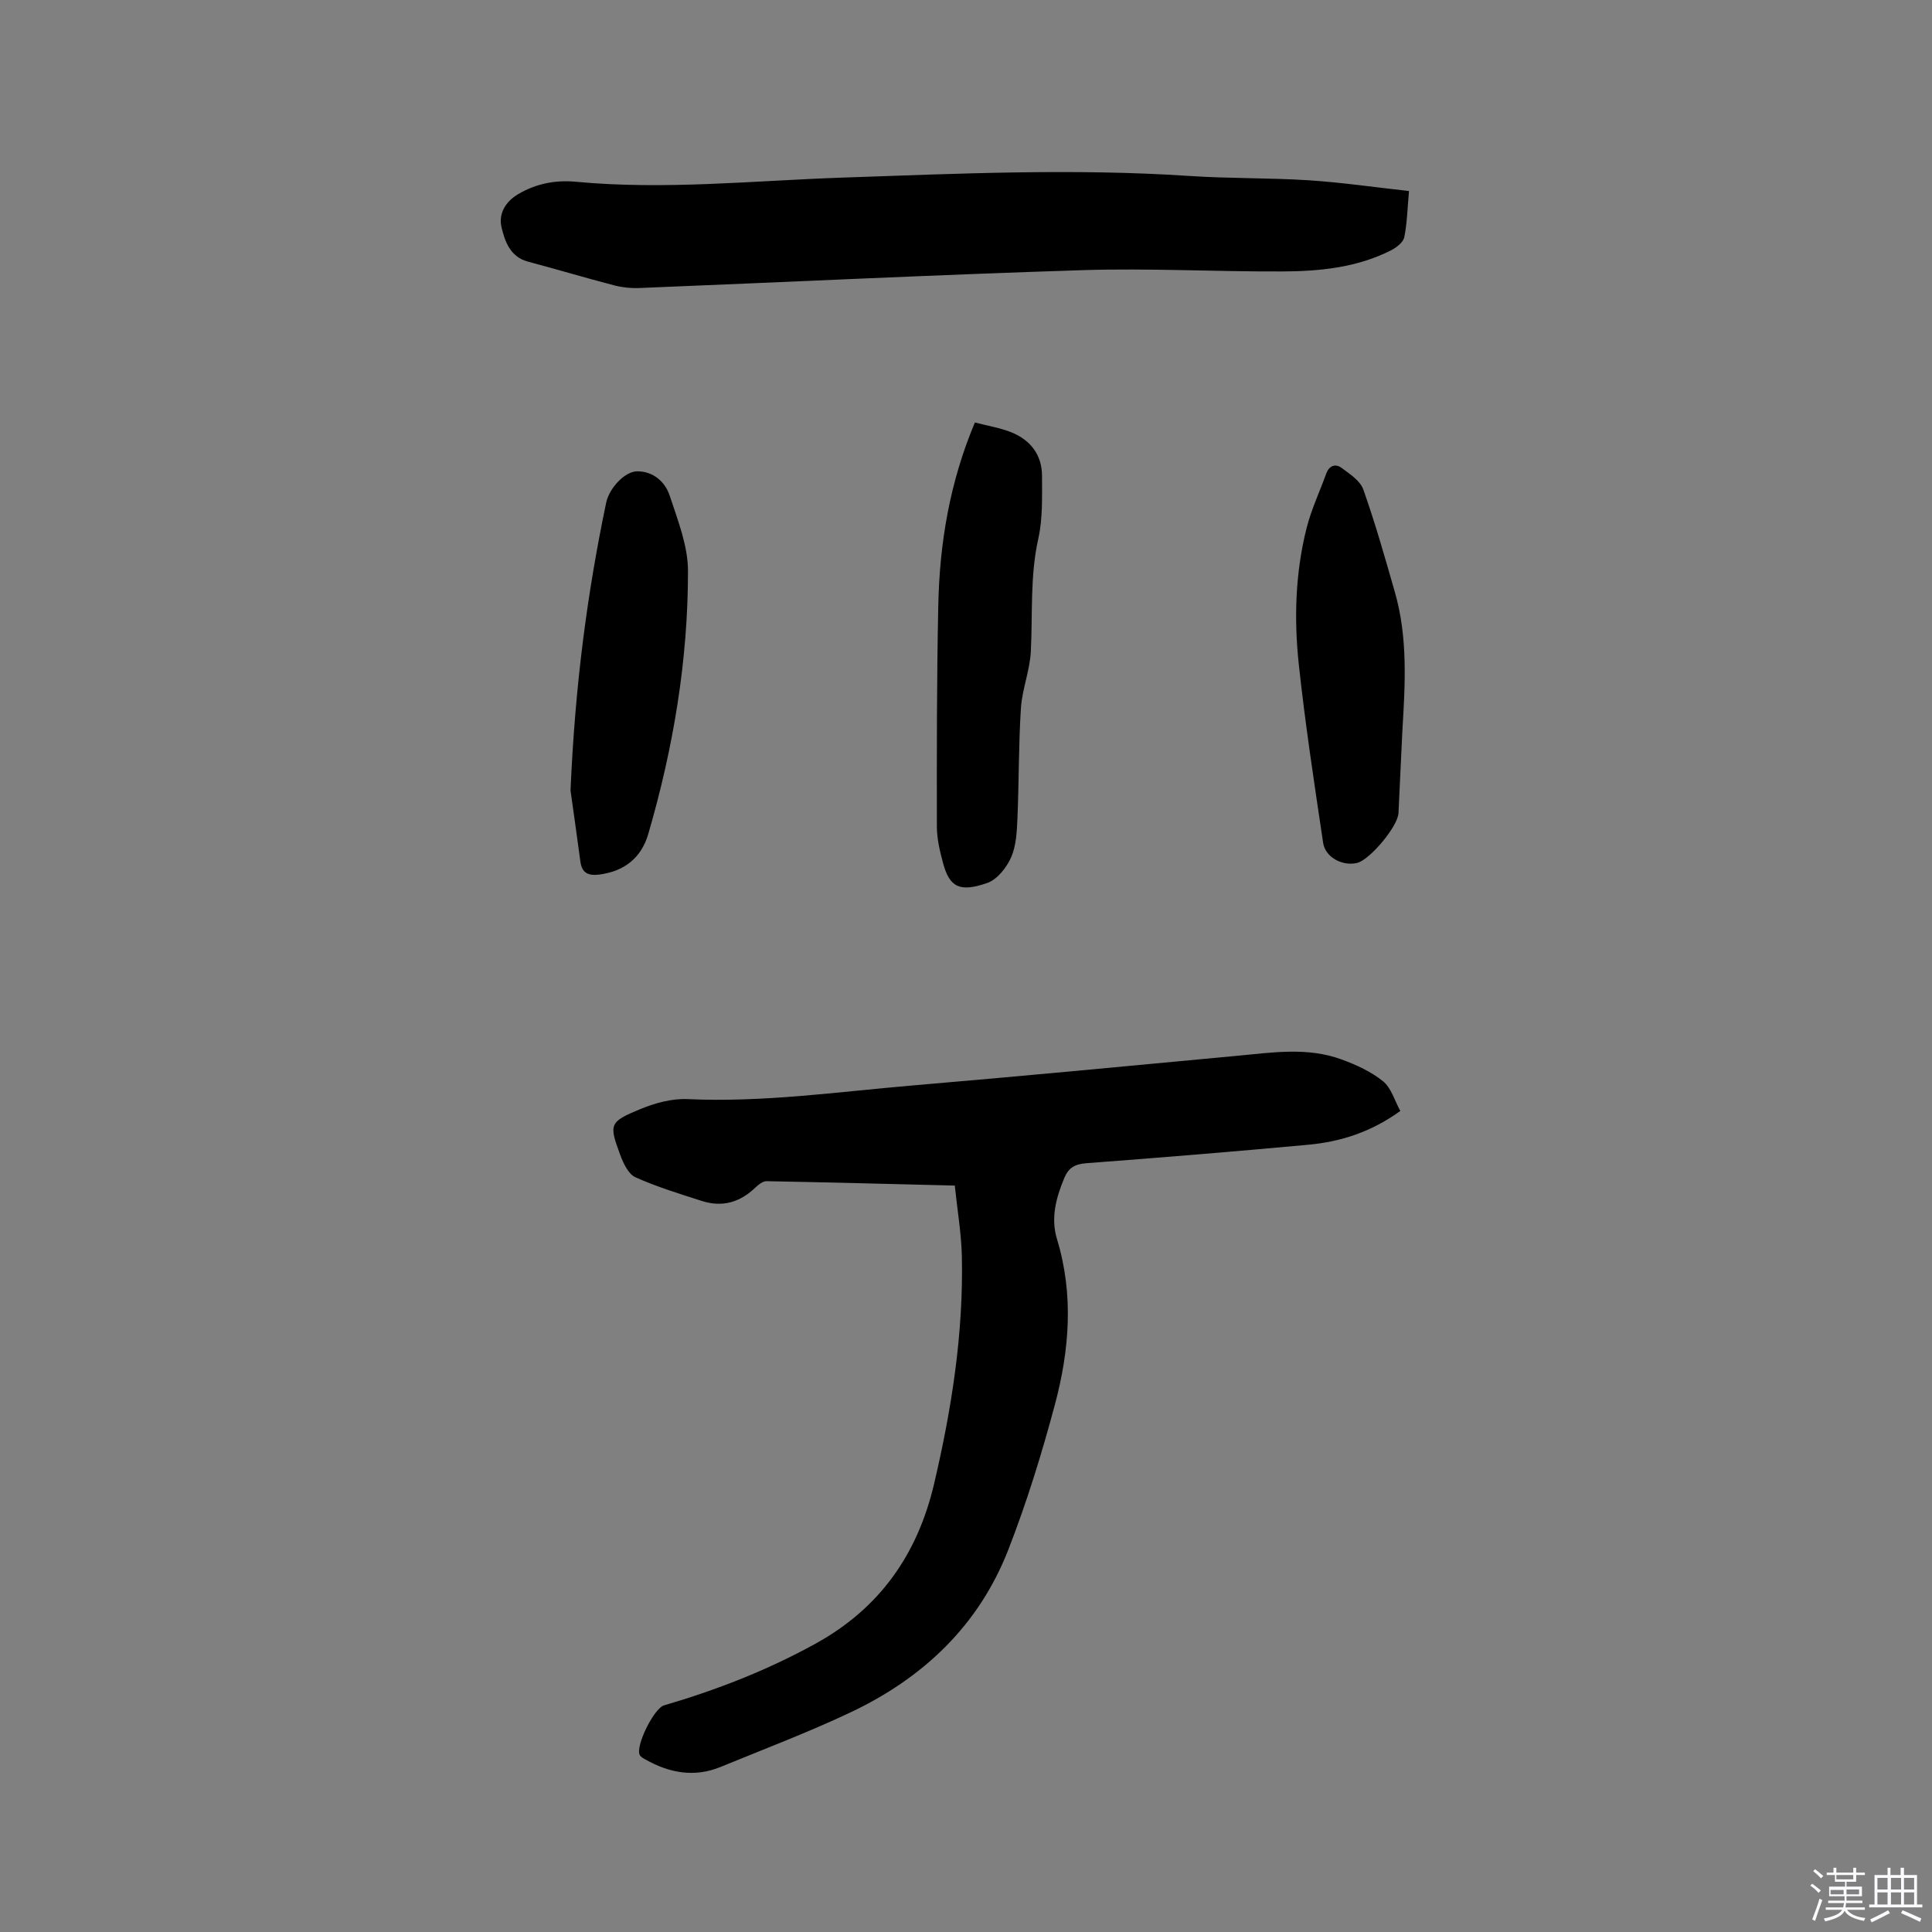 <svg enable-background="new 0 0 400 400" viewBox="0 0 400 400" xmlns="http://www.w3.org/2000/svg"><rect x="0" y="0" width="400" height="400" fill="#808080" stroke="none"/><path d="m374.8 390.4.4-.4c.7.5 1.3 1 1.8 1.4l-.5.5c-.5-.6-1.1-1.1-1.7-1.5zm1 7.3-.6-.3c.5-1.4 1.1-2.8 1.5-4.3.2.1.4.2.6.3-.5 1.3-1 2.8-1.5 4.3zm-.4-10.3.4-.4c.4.3 1 .8 1.7 1.4l-.5.5c-.4-.5-1-1-1.6-1.5zm2.5.3h1.7v-1h.6v1h3.5v-1h.6v1h1.8v.5h-1.8v1.4h-2v1h3.2v2h-3.2v.9h3.3v.5h-3.4c0 .3-.1.6-.1.9h4v.5h-3.7c.7.9 1.9 1.5 3.8 1.7-.1.2-.2.4-.3.6-2.1-.4-3.5-1.1-4-2.1-.4 1-1.8 1.7-4 2.2-.1-.2-.2-.4-.3-.6 2.1-.4 3.4-1 3.8-1.8h-3.4v-.5h3.6c.1-.3.1-.6.2-.9h-3.3v-.5h3.4c0-.3 0-.6 0-.9h-3.2v-2h3.3v-1h-2.1v-1.4h-1.7v-.5zm1.1 3.5v1h2.7c0-.3 0-.4 0-.4 0-.1 0-.2 0-.2 0-.1 0-.2 0-.3h-2.7zm1.2-3v.9h3.5v-.9zm4.7 3h-2.6v.6.4h2.6z" fill="#fbfafc"/><path d="m393.6 386.7h.6v1.5h2.7v6.1h1.1v.6h-11v-.6h1.1v-6.1h2.7v-1.5h.6v1.5h2.1v-1.5zm-2.7 8.8.4.6c-1.2.6-2.5 1.3-3.8 1.9-.1-.2-.2-.4-.3-.6 1.2-.6 2.5-1.2 3.7-1.9zm-2.2-6.7v2.4h2.1v-2.4zm0 3v2.5h2.1v-2.5zm2.8-3v2.4h2.1v-2.4zm0 3v2.5h2.1v-2.5zm6 6.1c-1.4-.7-2.7-1.3-3.9-1.8l.3-.6c1.5.6 2.7 1.2 3.9 1.7zm-1.2-9.1h-2.1v2.4h2.1zm-2.1 3v2.5h2.1v-2.5z" fill="#fbfafc"/><g fill="#010000"><path d="m197.68 245.46c-13.37-.33-26.17-.67-38.98-.91-.77-.01-1.68.72-2.31 1.32-3.19 3.08-6.88 4.13-11.1 2.77-4.63-1.49-9.31-2.91-13.73-4.9-1.46-.66-2.5-2.88-3.14-4.61-2.37-6.4-2.29-6.84 4.14-9.5 3.05-1.26 6.55-2.22 9.8-2.07 15.65.72 31.1-1.51 46.6-2.83 22.38-1.9 44.74-4.03 67.1-6.13 7.29-.68 14.6-1.86 21.71.75 3.03 1.11 6.11 2.52 8.58 4.52 1.7 1.38 2.39 4 3.57 6.14-6.06 4.39-12.39 6.38-19.09 7-15.3 1.41-30.61 2.67-45.92 3.82-2.33.18-3.66.91-4.55 3.04-1.72 4.11-2.85 8.33-1.52 12.68 3.49 11.47 2.58 22.94-.42 34.2-2.72 10.19-5.85 20.33-9.68 30.15-6.1 15.64-17.63 26.53-32.63 33.62-8.79 4.16-17.91 7.6-26.91 11.3-5.42 2.23-10.58 1.27-15.54-1.52-.45-.25-1-.53-1.21-.95-.93-1.83 2.94-9.66 5.03-10.27 10.9-3.19 21.41-7.28 31.39-12.79 13.29-7.33 21.1-18.49 24.53-33.1 3.64-15.53 6.1-31.2 5.74-47.18-.13-4.85-.96-9.66-1.46-14.55z"/><path d="m291.72 39.55c-.32 3.5-.38 6.59-.98 9.56-.21 1.05-1.59 2.12-2.69 2.69-7.08 3.61-14.81 4.37-22.56 4.4-13.77.06-27.56-.7-41.32-.27-30.6.97-61.19 2.47-91.79 3.7-1.76.07-3.59-.12-5.3-.57-5.94-1.55-11.82-3.31-17.76-4.89-3.69-.98-4.79-4.18-5.48-7.1-.65-2.73.71-5.26 3.45-6.88 3.73-2.2 7.76-2.95 11.92-2.56 18.45 1.74 36.84-.23 55.25-.86 23.93-.82 47.85-1.93 71.79-.34 8.24.55 16.53.37 24.78.9 6.73.44 13.44 1.42 20.69 2.22z"/><path d="m201.84 87.47c2.72.71 5.25 1.11 7.56 2.04 3.97 1.6 6.34 4.69 6.34 9.05 0 4.33.16 8.79-.77 12.96-1.74 7.77-1.15 15.59-1.55 23.39-.2 3.92-1.79 7.77-2.05 11.7-.49 7.6-.4 15.23-.72 22.84-.12 2.72-.25 5.64-1.31 8.06-.94 2.12-2.87 4.57-4.92 5.29-5.75 2.01-7.83.88-9.18-4.14-.65-2.43-1.26-4.96-1.27-7.45-.02-15.26-.03-30.52.29-45.78.26-12.88 2.33-25.47 7.58-37.96z"/><path d="m118.12 163.66c.94-21.8 3.45-40.78 7.38-59.58.63-3.02 3.87-6.5 6.44-6.5 3.31 0 5.76 2.16 6.71 5.03 1.67 5.09 3.79 10.39 3.79 15.6.01 18.51-3.04 36.68-8.22 54.45-1.44 4.93-4.92 7.72-10.09 8.4-2.23.29-3.65-.22-3.97-2.69-.76-5.74-1.59-11.48-2.04-14.71z"/><path d="m290.35 151.22c-.27 5.71-.53 11.42-.81 17.13-.13 2.74-5.92 9.67-8.57 10.31-2.99.72-6.58-1.13-7.03-4.17-1.84-12.33-3.72-24.66-5.05-37.05-1-9.39-.7-18.86 1.62-28.09.97-3.86 2.71-7.52 4.07-11.29.63-1.73 1.95-2.11 3.22-1.16 1.69 1.26 3.83 2.65 4.46 4.45 2.46 6.95 4.48 14.06 6.51 21.16 2.73 9.44 2.16 19.08 1.58 28.71z"/></g></svg>